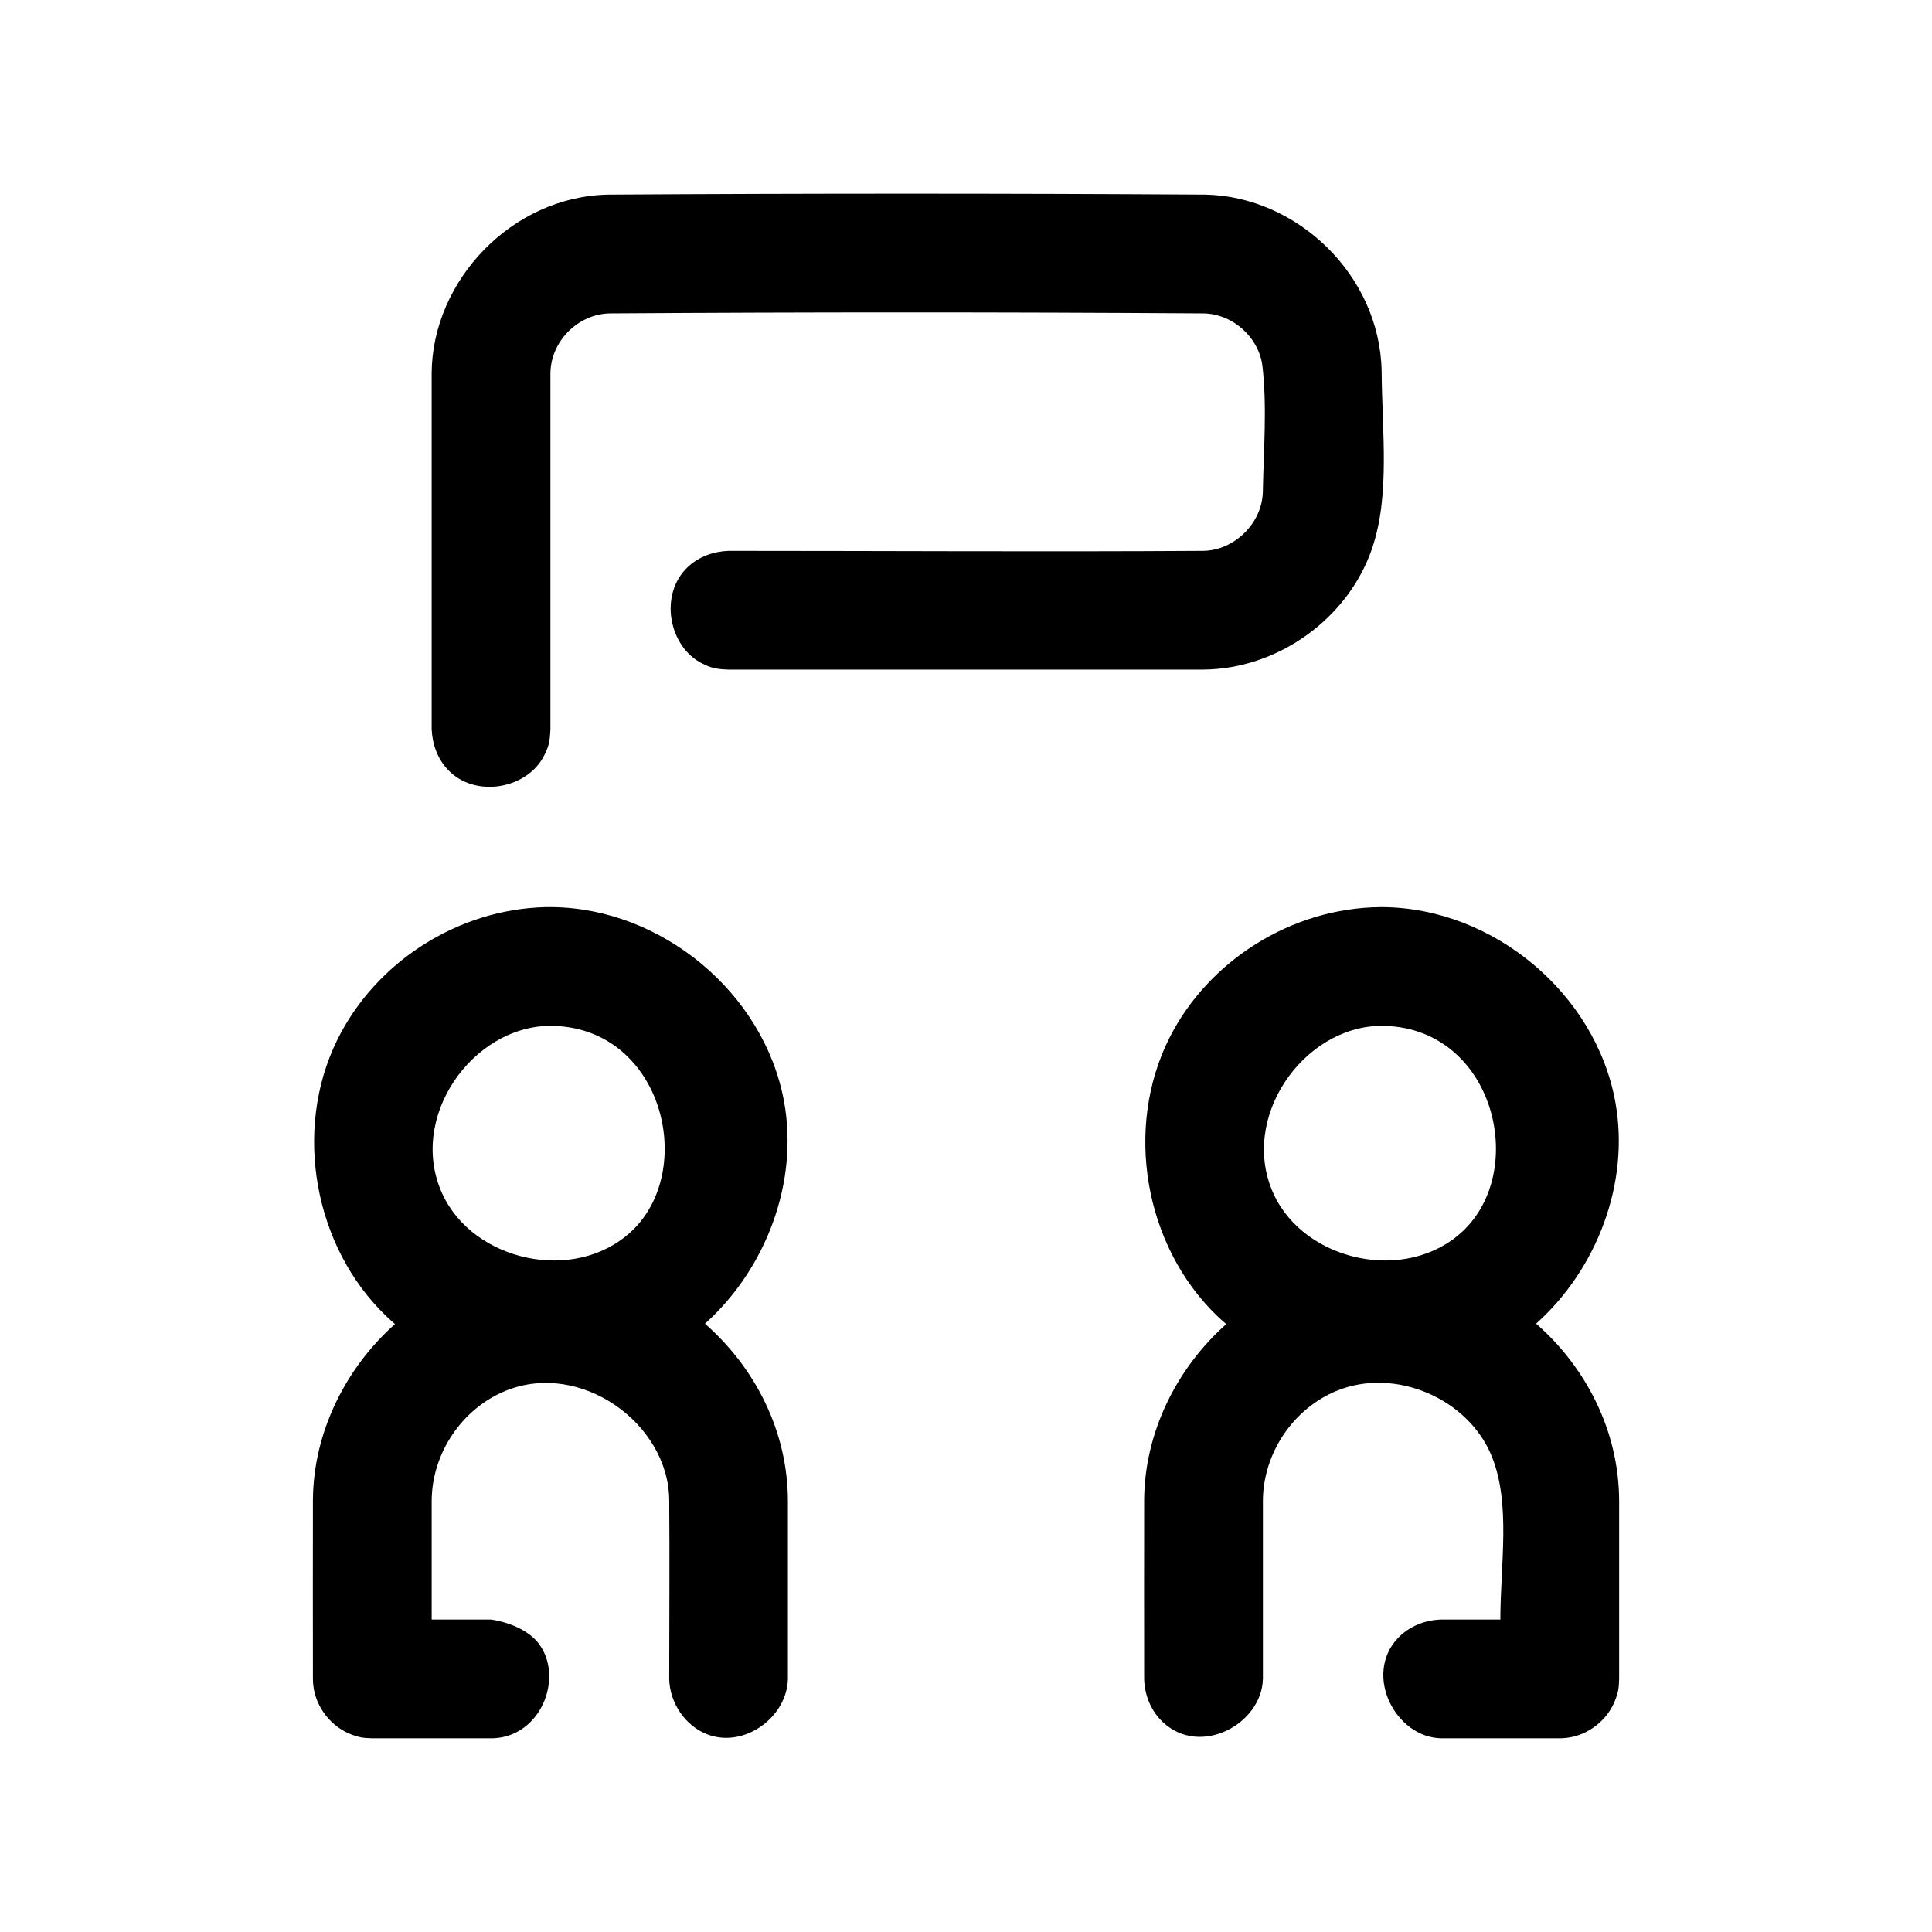 <?xml version="1.0" encoding="UTF-8"?>
<!-- Uploaded to: ICON Repo, www.svgrepo.com, Generator: ICON Repo Mixer Tools -->
<svg fill="#000000" width="800px" height="800px" version="1.1" viewBox="144 144 512 512" xmlns="http://www.w3.org/2000/svg">
 <path d="m248.67 494.89c-0.754-0.645-1.496-1.324-2.219-2.016-19.176-18.277-24.844-49.246-13.129-73.18 10.109-20.641 31.914-34.777 55.34-35.297 0.535 0 1.07-0.016 1.621 0 28.984 0.27 56.145 22.625 61.48 51.422 3.969 21.461-4.754 44.445-20.941 58.977 13.18 11.555 21.93 28.355 21.98 46.918v47.23c-0.234 10.141-11.555 18.406-21.301 14.703-5.934-2.25-10.012-8.375-10.156-14.703 0-15.871 0.141-31.754 0-47.625-0.332-20.246-23.602-36.809-43.359-28.734-11.477 4.691-19.539 16.453-19.586 29.172v31.441h15.742s8.973 1.055 12.941 6.801c6.203 8.988 0.156 24.059-12.188 24.656-0.25 0.016-0.504 0.016-0.754 0.016h-31.473c-2.769-0.062-3.59-0.332-5.148-0.867-5.652-1.953-9.949-7.367-10.516-13.367-0.062-0.676-0.062-0.836-0.078-1.496 0-15.871-0.047-31.738 0-47.609 0.172-17.68 8.535-34.652 21.742-46.445zm220.3 0.016c-0.867-0.738-1.699-1.496-2.519-2.281-19.145-18.484-24.609-49.656-12.516-73.621 10.359-20.5 32.402-34.387 55.812-34.605 0.27-0.016 0.535-0.016 0.805 0 29.172 0.27 56.379 22.859 61.559 51.812 3.809 21.379-4.914 44.145-21.02 58.566 13.195 11.57 21.93 28.371 21.996 46.934v47.23c-0.062 2.754-0.332 3.59-0.867 5.133-1.953 5.668-7.367 9.949-13.367 10.516-0.66 0.062-0.836 0.062-1.496 0.078h-31.473c-12.156-0.301-20.5-16.801-11.523-26.449 2.945-3.164 7.227-4.914 11.523-5.023h15.727c0-14.688 2.816-30.543-2.25-43.188-6.156-15.336-25.586-23.773-41.109-17.43-11.492 4.691-19.539 16.547-19.57 29.172v47.184c-0.301 11.965-16.547 20.734-26.449 11.508-3.164-2.93-4.93-7.227-5.023-11.508 0-15.871-0.047-31.738 0-47.609 0.172-17.727 8.551-34.668 21.758-46.43zm-179.31-79.051c-20.531 0.203-37.723 24.34-28.418 44.57 8.219 17.855 35.078 23.867 50.051 9.934 17.383-16.184 8.453-53.484-20.402-54.488-0.41 0-0.82-0.016-1.227-0.016zm220.27 0c-20.578 0.203-37.645 24.48-28.402 44.57 8.203 17.855 35.078 23.867 50.035 9.934 17.43-16.215 8.453-53.484-20.402-54.488-0.41 0-0.82-0.016-1.227-0.016zm-47.121-94.402h-125.75c-3.84-0.141-4.879-0.629-6.832-1.559-9.004-4.344-11.73-18.422-3.871-25.711 2.883-2.676 6.754-4.062 10.707-4.203 41.957 0 83.93 0.27 125.89 0 8.156-0.156 15.461-7.258 15.711-15.523 0.203-11.133 1.148-22.465-0.094-33.348-0.867-7.543-7.731-13.918-15.602-14.059-52.461-0.348-104.93-0.348-157.39 0-8.281 0.156-15.664 7.273-15.711 15.965v94.164c-0.141 3.84-0.629 4.879-1.559 6.832-4.359 9.055-18.422 11.73-25.711 3.871-2.676-2.883-4.047-6.738-4.203-10.707v-94.273c0.156-24.547 21.238-46.84 46.777-47.328 52.742-0.332 105.47-0.332 158.2 0 24.309 0.457 46.289 21.238 46.777 46.777 0.109 16.137 2.297 33.016-2.582 47.137-6.359 18.469-24.906 31.836-44.746 31.961z"/>
</svg>